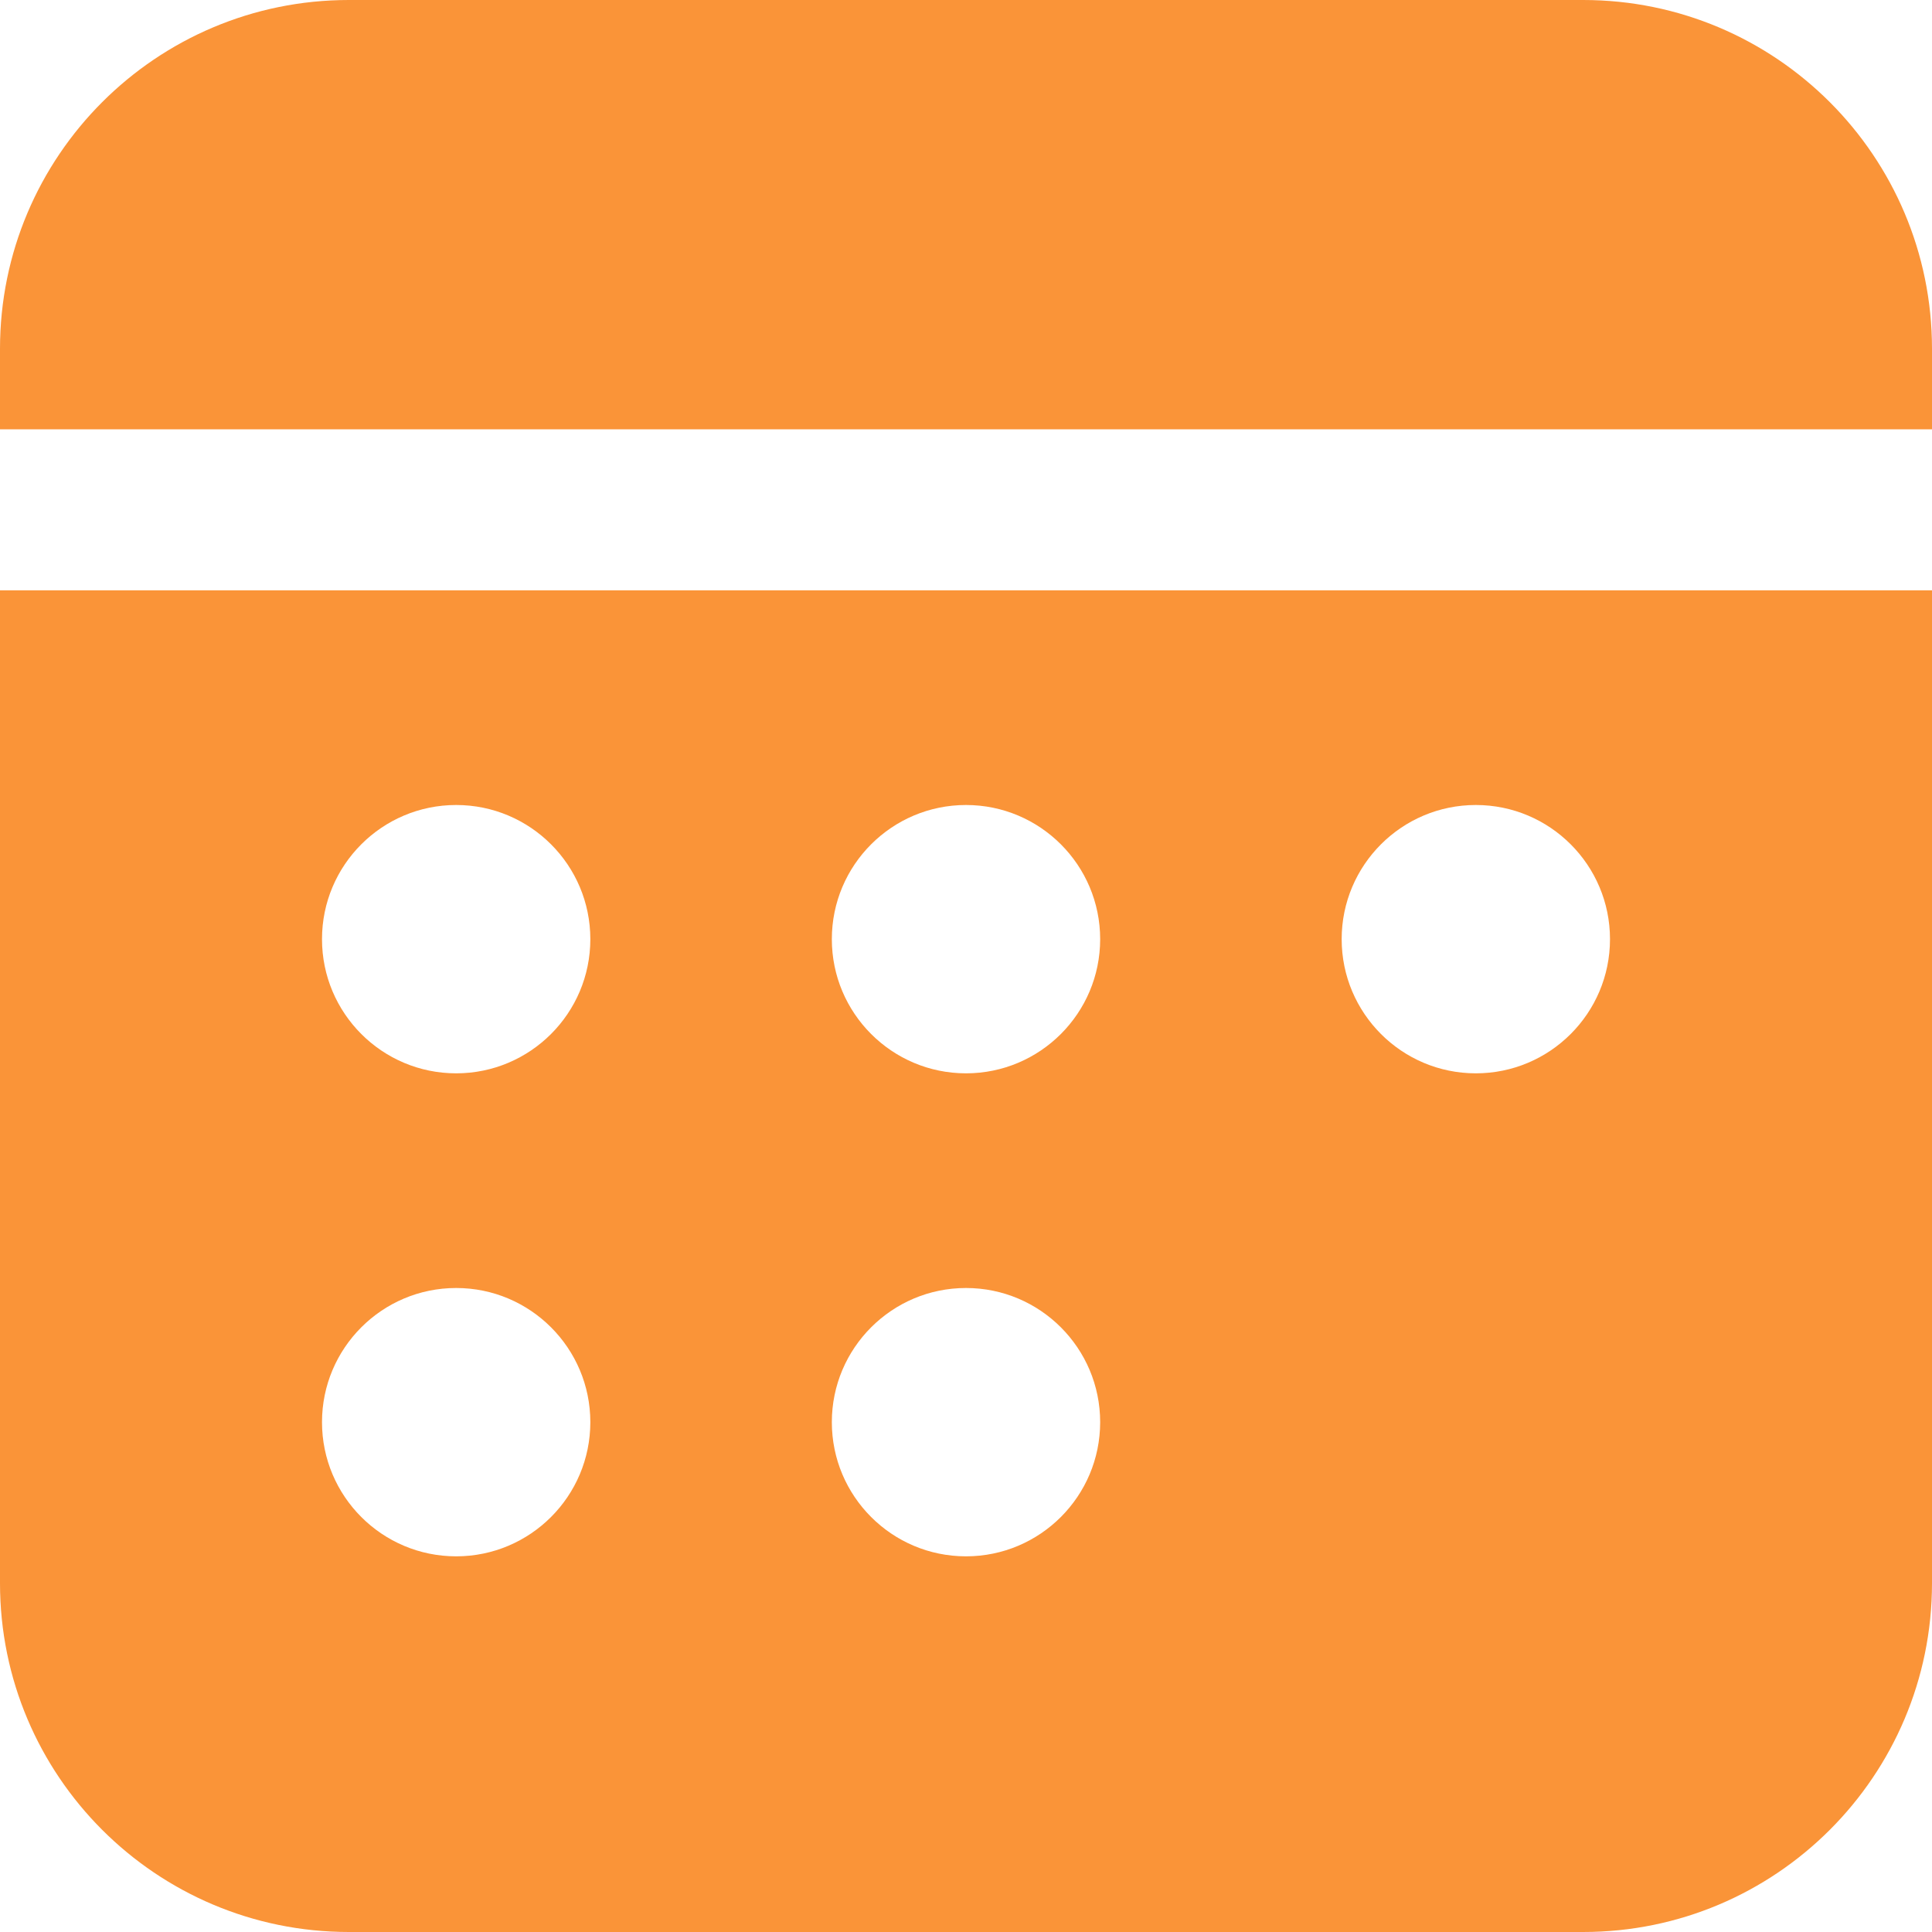 <svg width="18" height="18" viewBox="0 0 18 18" fill="none" xmlns="http://www.w3.org/2000/svg">
<path d="M18 5.5V14.75C18 16.545 16.545 18 14.75 18H3.25C1.455 18 0 16.545 0 14.75V5.5H18ZM4.25 12C3.56 12 3 12.56 3 13.25C3 13.94 3.56 14.5 4.25 14.5C4.94 14.5 5.5 13.94 5.5 13.25C5.5 12.56 4.94 12 4.25 12ZM9 12C8.31 12 7.75 12.56 7.75 13.25C7.75 13.94 8.31 14.5 9 14.5C9.69 14.5 10.25 13.94 10.25 13.25C10.25 12.56 9.69 12 9 12ZM4.25 7.5C3.56 7.5 3 8.06 3 8.75C3 9.44 3.56 10 4.25 10C4.94 10 5.5 9.44 5.5 8.75C5.5 8.06 4.94 7.5 4.25 7.5ZM9 7.5C8.31 7.5 7.75 8.06 7.75 8.75C7.75 9.44 8.31 10 9 10C9.69 10 10.25 9.44 10.25 8.75C10.25 8.06 9.69 7.5 9 7.5ZM13.75 7.5C13.06 7.5 12.5 8.06 12.5 8.75C12.5 9.44 13.06 10 13.75 10C14.44 10 15 9.44 15 8.75C15 8.06 14.44 7.5 13.75 7.5ZM14.75 0C16.545 0 18 1.455 18 3.25V4H0V3.25C0 1.455 1.455 0 3.25 0H14.75Z" fill="#FA9438"/>
</svg>
